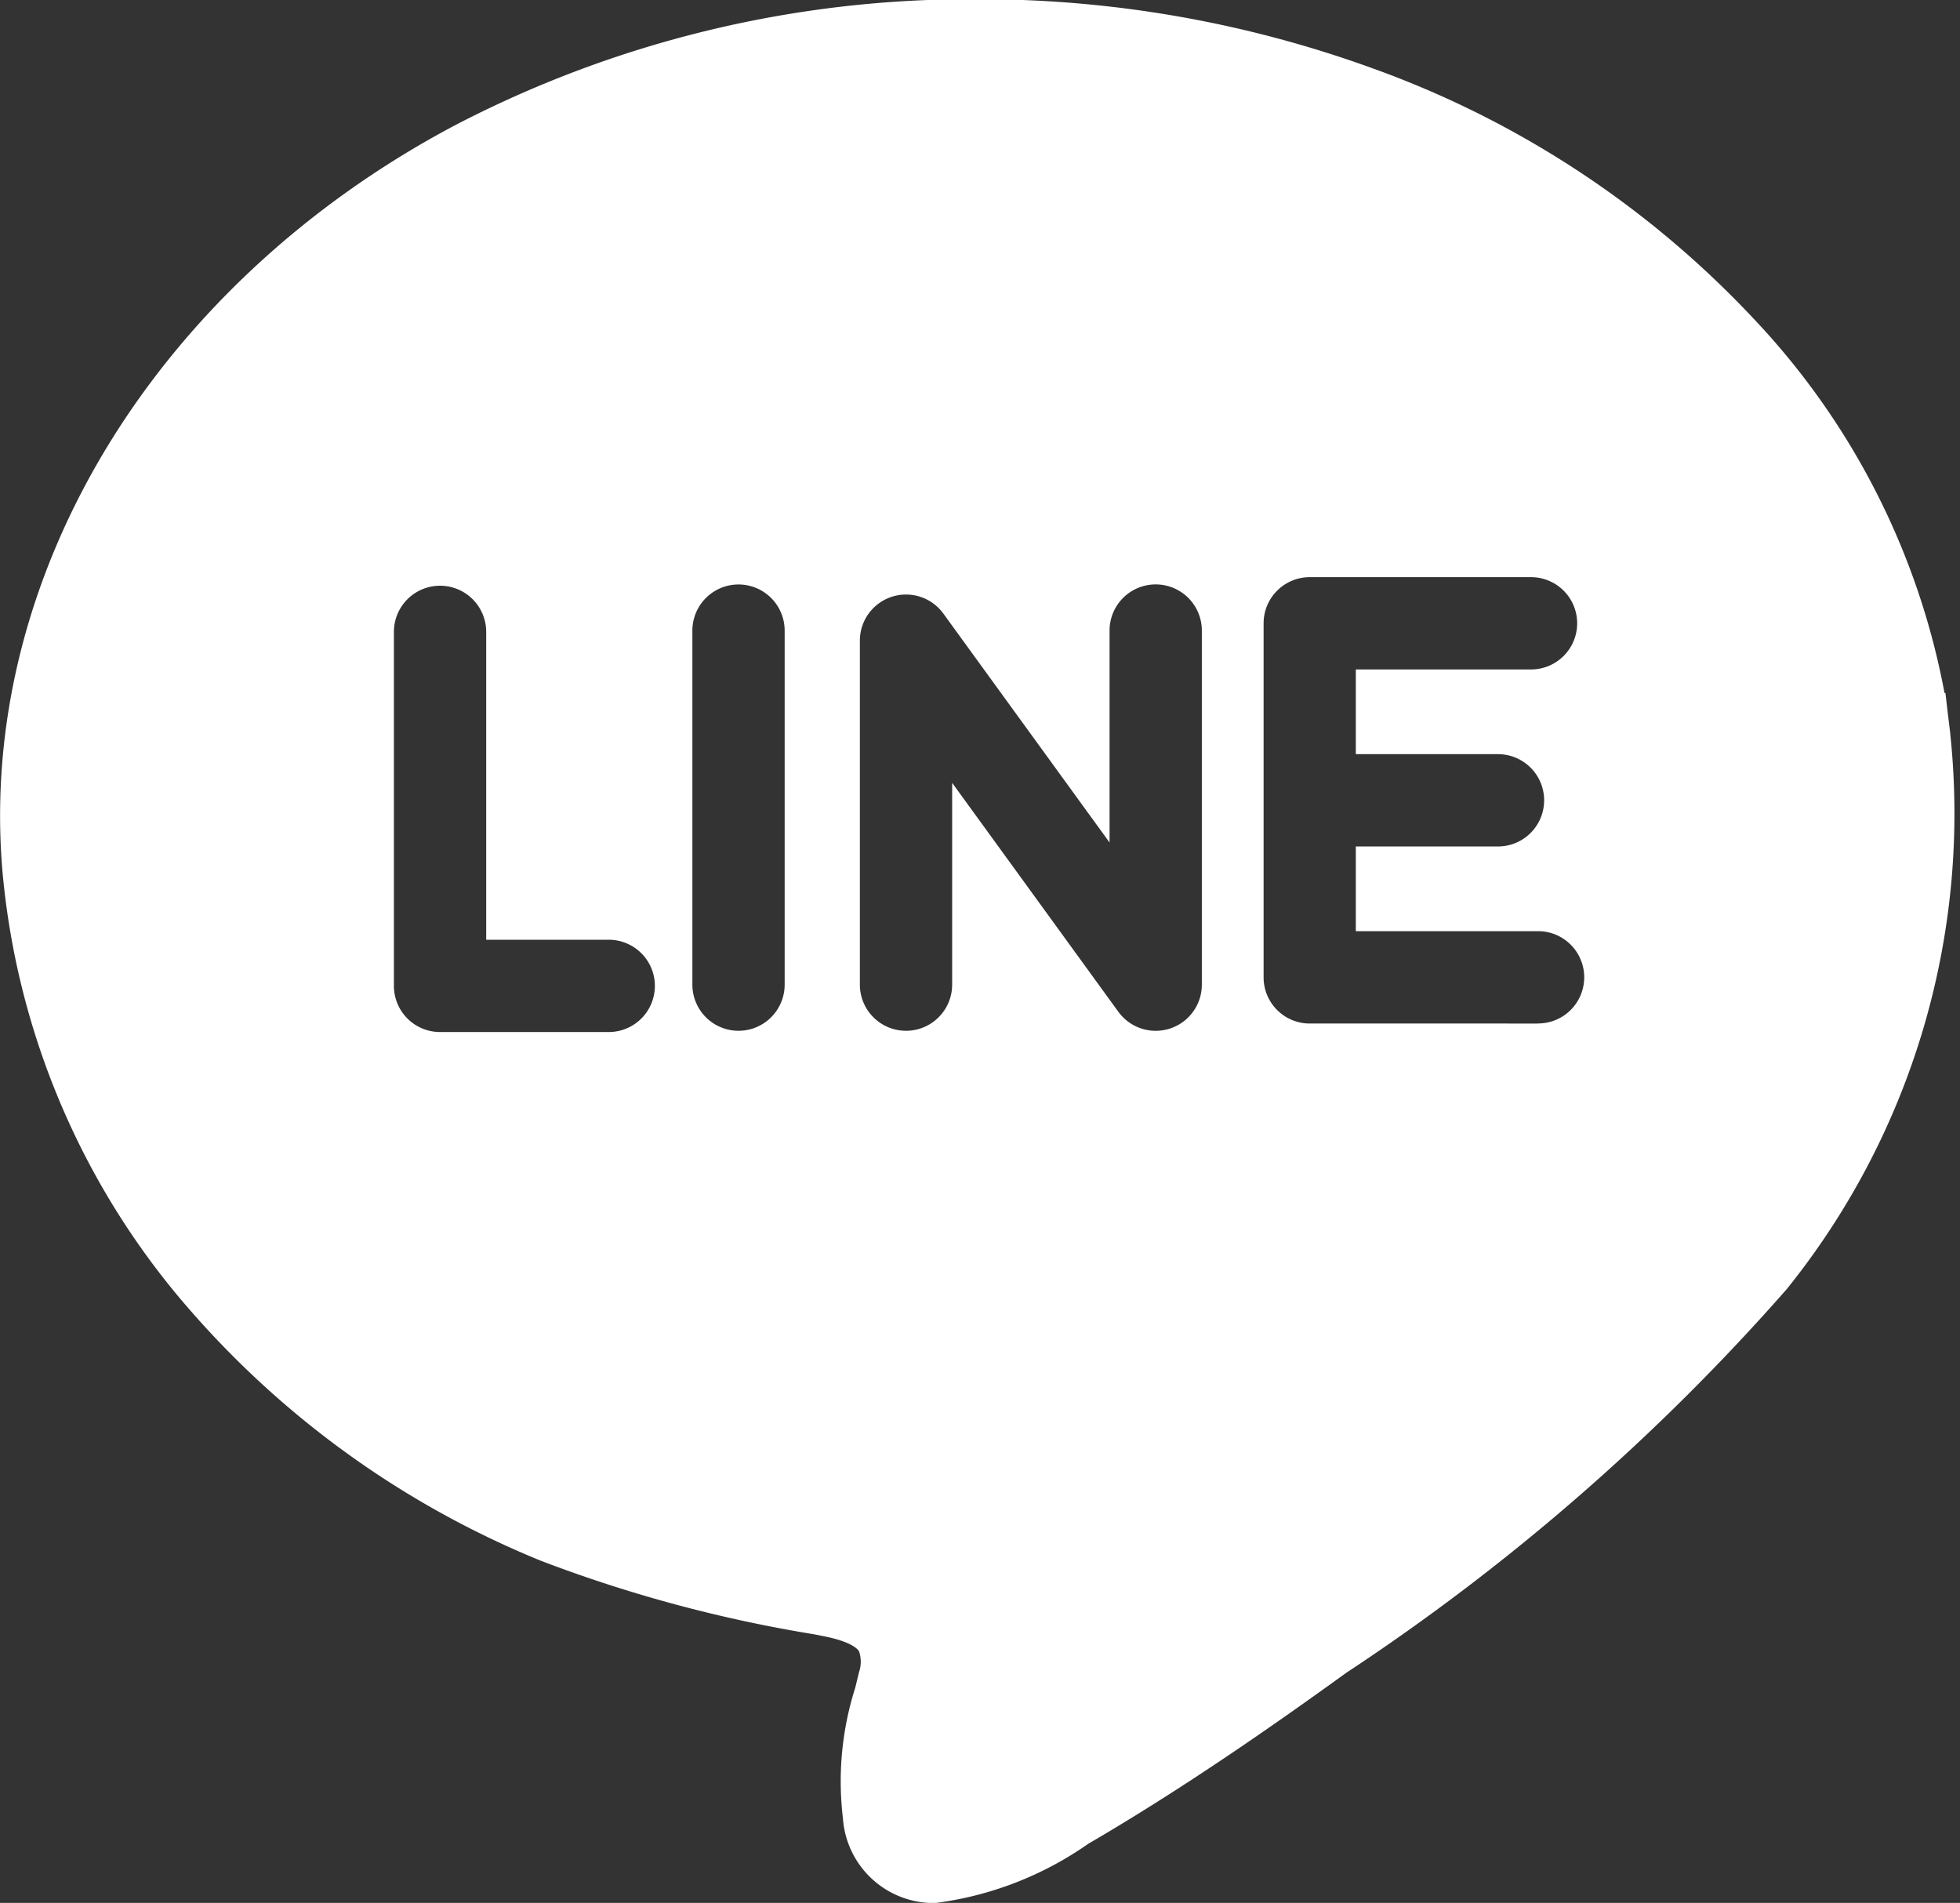 <svg id="Group_50" data-name="Group 50" xmlns="http://www.w3.org/2000/svg" xmlns:xlink="http://www.w3.org/1999/xlink" width="29.735" height="28.865" viewBox="0 0 29.735 28.865">
  <rect x="0" y="0" width="29.735" height="28.865" fill="#333333" stroke="none"/>
  <defs>
    <clipPath id="clip-path">
      <rect id="Rectangle_48" data-name="Rectangle 48" width="29.735" height="28.865" fill="#fff"/>
    </clipPath>
  </defs>
  <g id="Group_49" data-name="Group 49" transform="translate(0 0)">
    <g id="Group_48" data-name="Group 48" transform="translate(0 0)" clip-path="url(#clip-path)">
      <path id="Path_68" data-name="Path 68" d="M450.588,436.033l-.009-.076v0a.009.009,0,0,1,0,0l-.035-.286-.023-.2-.007-.059H450.5a11.263,11.263,0,0,0-2.895-5.677,14.758,14.758,0,0,0-5.755-3.789,17.47,17.47,0,0,0-6.035-1.058,16.932,16.932,0,0,0-7.927,1.92c-4.557,2.421-7.245,6.872-6.848,11.339a11.7,11.7,0,0,0,2.619,6.363,14.125,14.125,0,0,0,5.551,4.067,21.1,21.1,0,0,0,4.13,1.112l.167.033c.392.078.5.184.525.226a.493.493,0,0,1,0,.318c-.019.079-.038.157-.057.235a4.685,4.685,0,0,0-.187,1.98,1.38,1.38,0,0,0,1.4,1.286,5.186,5.186,0,0,0,2.324-.9l.081-.047c1.444-.848,2.8-1.8,3.828-2.543a33.286,33.286,0,0,0,6.682-5.818,11.5,11.5,0,0,0,2.484-8.427Zm-20.353,4.522h-2.559a.7.7,0,0,1-.7-.7v-5.37a.7.7,0,1,1,1.4,0v4.67h1.859a.7.7,0,0,1,0,1.4Zm2.669-.719a.7.7,0,1,1-1.4,0v-5.37a.7.7,0,0,1,1.4,0Zm6.329,0a.7.7,0,0,1-1.267.411l-2.521-3.472v3.061a.7.7,0,0,1-1.4,0v-5.217a.7.7,0,0,1,1.267-.411l2.521,3.472v-3.215a.7.7,0,0,1,1.4,0Zm5.1.59H440.87a.7.7,0,0,1-.7-.7v-5.371a.7.7,0,0,1,.7-.7h3.357a.7.7,0,1,1,0,1.4h-2.658v1.285h2.157a.7.7,0,1,1,0,1.4h-2.157v1.285h2.765a.7.7,0,1,1,0,1.4Zm0,0" transform="translate(-421 -424.9)" fill="#fff"/>
    </g>
  </g>
</svg>
